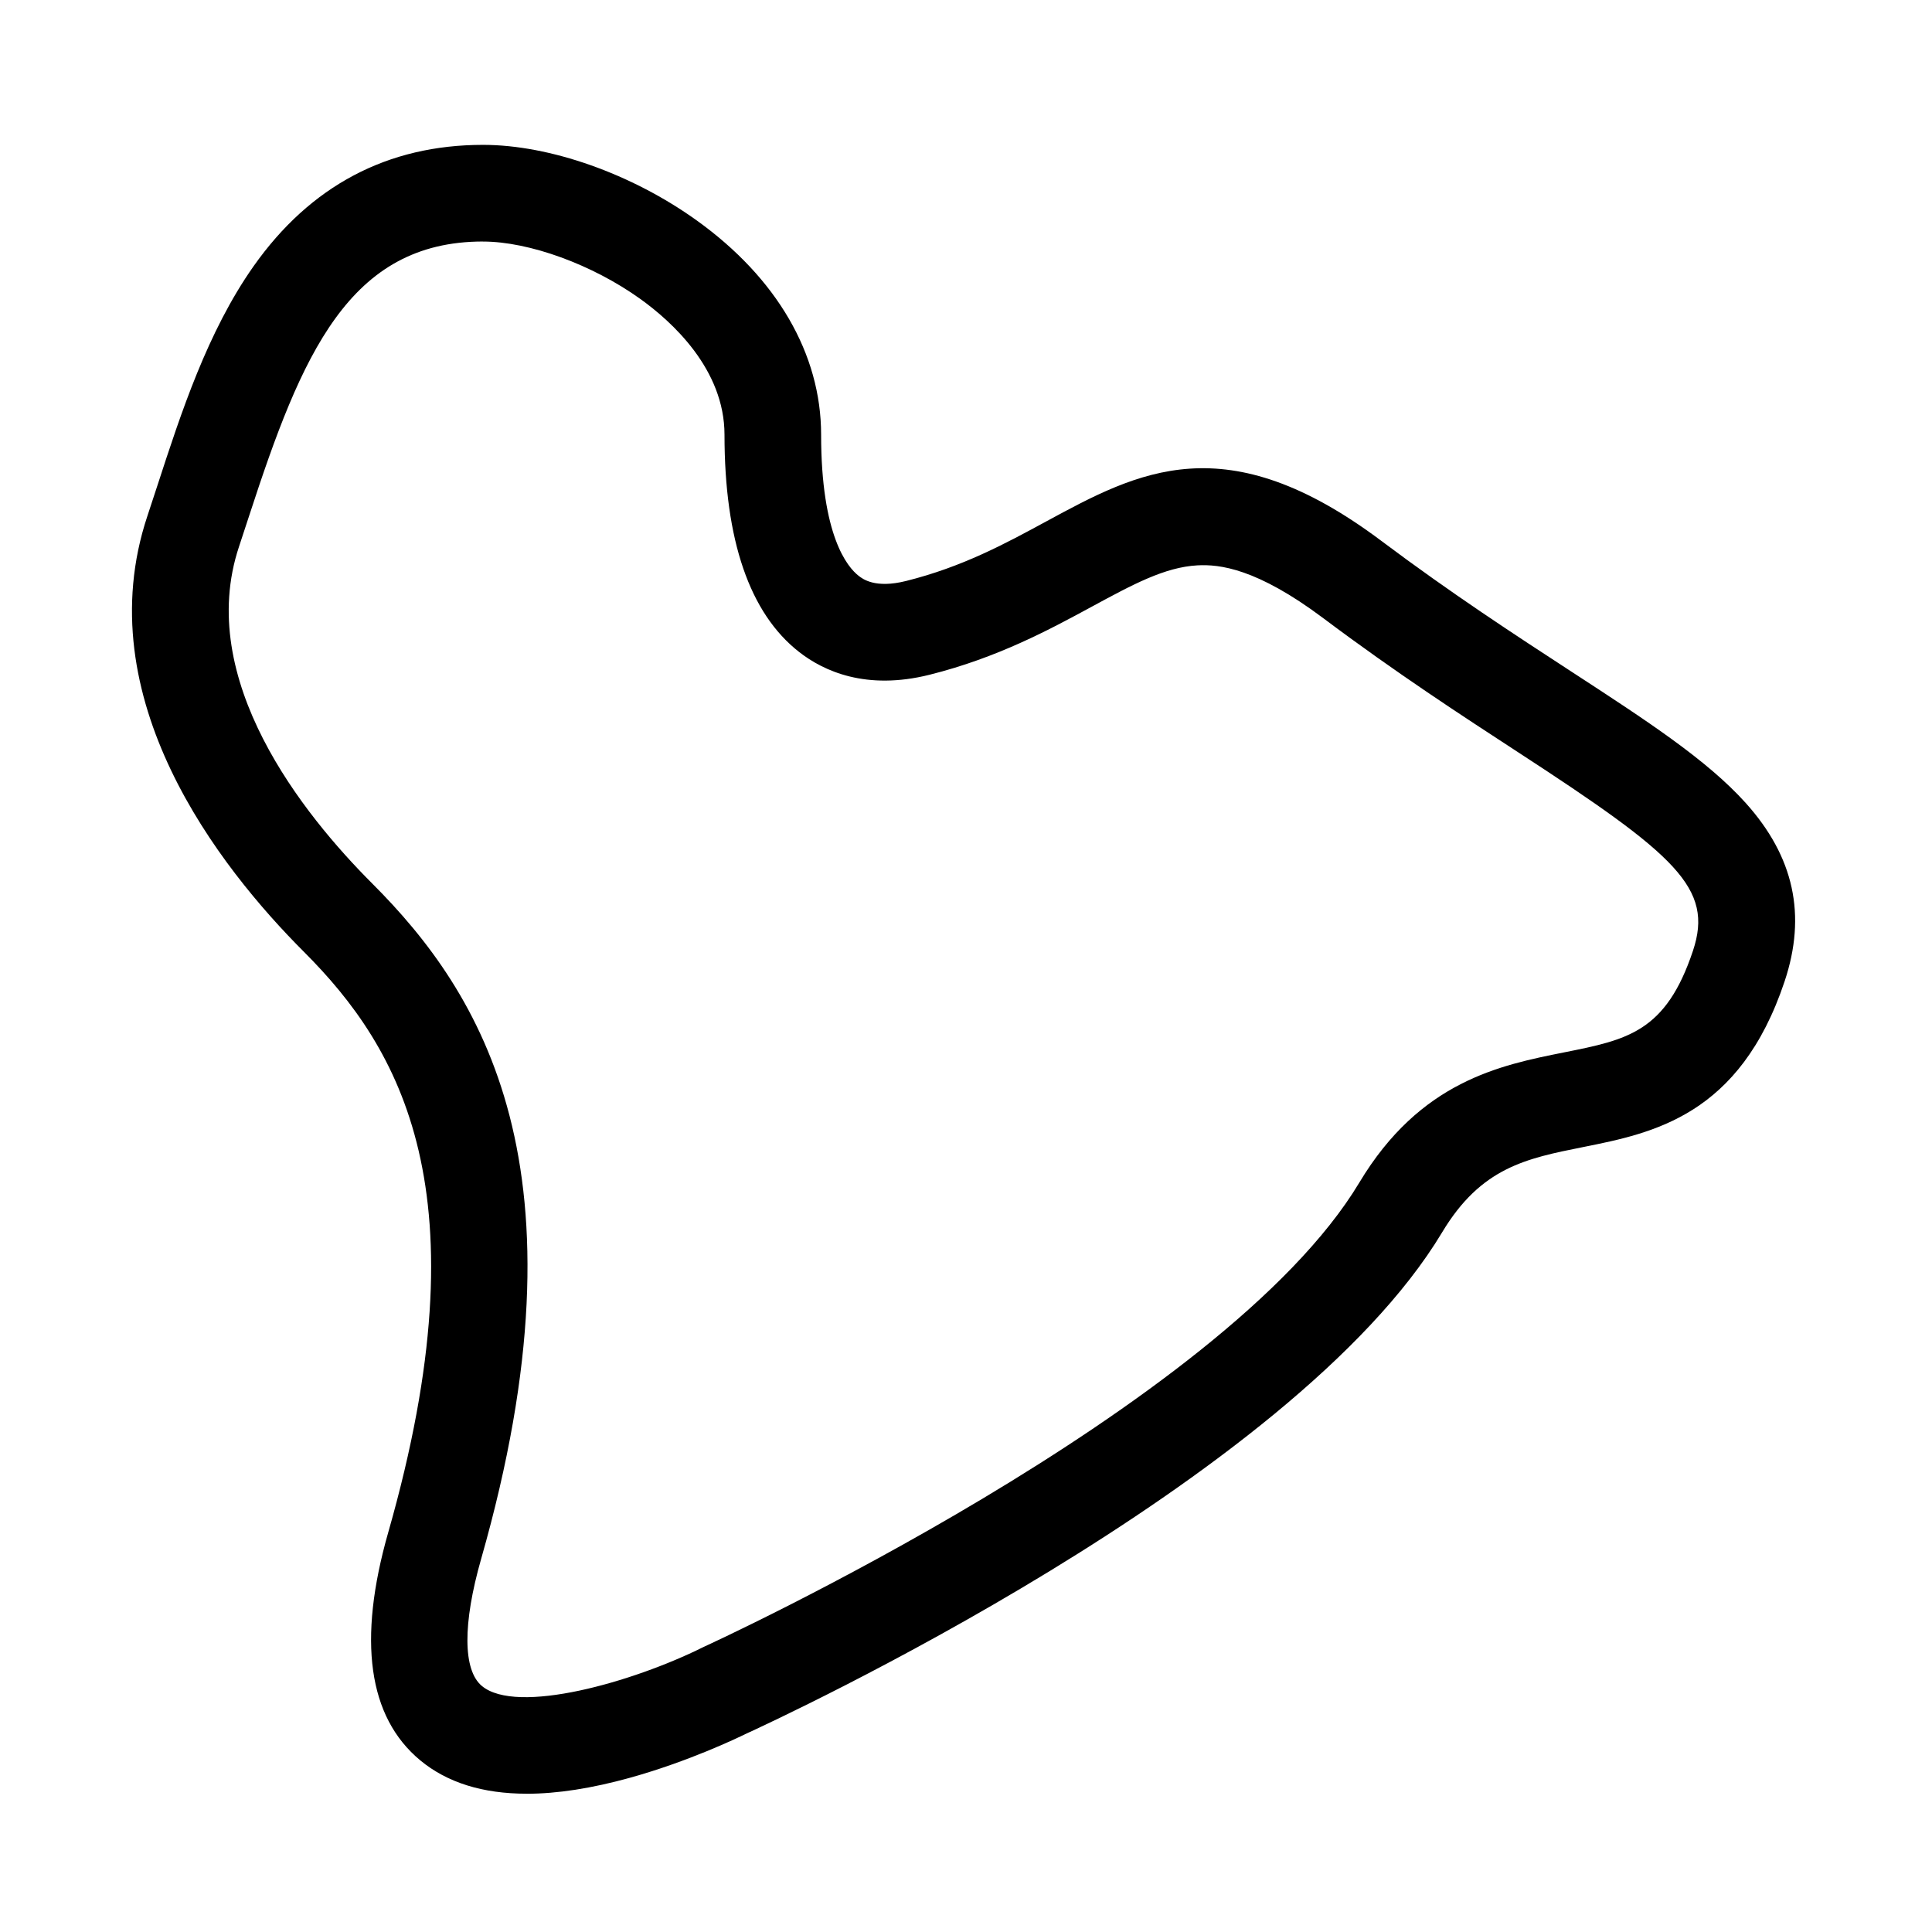 <?xml version="1.0" encoding="UTF-8"?><svg id="icon" xmlns="http://www.w3.org/2000/svg" viewBox="0 0 566.93 566.93"><path d="m154.56,526.35c-12.93,0-23.38-3.27-31.25-9.8-15.28-12.68-18.44-35.19-9.38-66.9,28.51-99.78,3.49-142.1-24.74-170.34h0c-24.81-24.81-63.77-74.41-45.94-127.89.99-2.96,1.97-5.99,2.98-9.07,6.88-21.13,14.68-45.07,28.16-64.2,16.67-23.65,39.33-35.64,67.35-35.64,19.6,0,43.61,8.48,62.66,22.14,23.57,16.9,36.55,39.23,36.55,62.9,0,29.63,7.69,38.83,11,41.41,1.2.94,4.86,3.79,13.91,1.53,16.53-4.13,29.02-10.9,41.09-17.45,27.11-14.7,52.72-28.58,98.41,5.69,20.61,15.46,39.26,27.6,55.71,38.32,22.27,14.5,39.85,25.95,51.24,38.63,14.13,15.74,17.86,32.83,11.38,52.26-13.16,39.47-38.65,44.56-59.14,48.66-16.73,3.34-29.95,5.99-41.37,25.02-43.88,73.13-195.39,143.09-204.5,147.25-2.16,1.06-16.57,8-33.79,12.79-11.27,3.13-21.39,4.7-30.33,4.7Zm-12.82-455.48c-39.37,0-53.25,33.27-68.56,80.27-1.02,3.14-2.03,6.23-3.04,9.25-13,39.01,18.91,78.7,39.1,98.88h0c32.07,32.07,64.69,83.58,31.95,198.17-5.45,19.06-5.37,32.66.22,37.3,10.28,8.54,44.27-1.11,64.86-11.36l.46-.22c1.52-.69,152.39-69.87,192.14-136.12,17.87-29.79,41.3-34.47,60.12-38.23,18.61-3.72,29.85-5.96,37.8-29.82,6.13-18.4-4.94-28.05-51.19-58.17-16.82-10.96-35.89-23.37-57.25-39.39-19.57-14.68-30.5-15.89-37-15.53-9.58.53-18.98,5.63-30.89,12.08-12.35,6.7-27.72,15.03-47.73,20.03-18.57,4.64-31.04-1.07-38.23-6.69-14.53-11.35-21.9-32.8-21.9-63.75,0-19.26-15.49-33.24-24.72-39.86-14.04-10.07-32.59-16.83-46.15-16.83Z"/></svg>